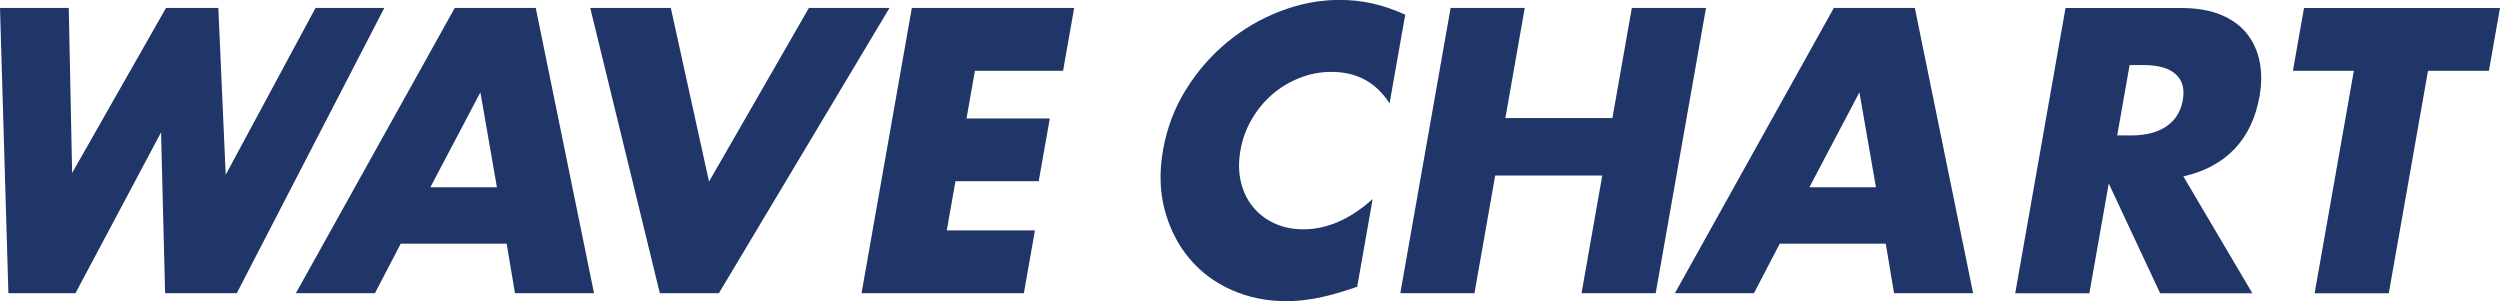 <?xml version="1.0" encoding="UTF-8"?>
<svg id="Layer_2" data-name="Layer 2" xmlns="http://www.w3.org/2000/svg" viewBox="0 0 494.55 59.58">
  <defs>
    <style>
      .cls-1 {
        fill: #203568;
      }
    </style>
  </defs>
  <path class="cls-1" d="M13.6,1.57l.67,32.64L32.84,1.57h10.35l1.46,33L62.42,1.57h13.6l-29.18,56.43h-14.18l-.8-31.82-16.93,31.82H1.66L0,1.57h13.6Z"/>
  <path class="cls-1" d="M100.23,48.2h-20.96l-5.1,9.8h-15.64L89.96,1.57h16.02l11.53,56.43h-15.64l-1.64-9.8ZM98.3,37.05l-3.27-18.79-9.9,18.79h13.17Z"/>
  <path class="cls-1" d="M132.7,1.57l7.56,34.35L160.02,1.57h15.94l-33.75,56.43h-11.68L116.76,1.57h15.94Z"/>
  <path class="cls-1" d="M210.3,14h-17.44l-1.66,9.43h16.47l-2.19,12.42h-16.47l-1.72,9.73h17.44l-2.19,12.42h-32.11L180.38,1.57h32.11l-2.19,12.42Z"/>
  <path class="cls-1" d="M274.87,20.43c-2.66-4.14-6.49-6.21-11.48-6.21-2.2,0-4.3.4-6.31,1.2-2.01.8-3.81,1.88-5.4,3.26-1.59,1.37-2.94,3.01-4.05,4.9-1.11,1.9-1.86,3.94-2.24,6.14-.4,2.24-.37,4.32.07,6.21.44,1.9,1.22,3.54,2.35,4.94,1.13,1.4,2.54,2.5,4.25,3.29,1.71.8,3.63,1.2,5.78,1.2,4.69,0,9.26-2,13.7-5.99l-3.06,17.36-1.59.52c-2.39.8-4.58,1.38-6.6,1.76s-3.97.56-5.86.56c-3.89,0-7.49-.74-10.8-2.21-3.31-1.47-6.09-3.54-8.33-6.21-2.25-2.67-3.87-5.84-4.87-9.51-1-3.67-1.12-7.67-.35-12.01.77-4.34,2.28-8.32,4.54-11.94,2.26-3.62,4.98-6.74,8.16-9.36,3.18-2.62,6.7-4.67,10.55-6.14,3.85-1.47,7.75-2.21,11.69-2.21,2.25,0,4.41.24,6.5.71,2.09.47,4.24,1.21,6.46,2.21l-3.09,17.51Z"/>
  <path class="cls-1" d="M297.79,23.35h21.18l3.84-21.78h14.67l-9.95,56.43h-14.67l4.1-23.28h-21.18l-4.1,23.28h-14.67l9.95-56.43h14.67l-3.84,21.78Z"/>
  <path class="cls-1" d="M373.03,48.2h-20.96l-5.1,9.8h-15.64L362.77,1.57h16.02l11.53,56.43h-15.64l-1.64-9.8ZM371.1,37.05l-3.27-18.79-9.9,18.79h13.17Z"/>
  <path class="cls-1" d="M445.58,58.01h-18.26l-10.17-21.71-3.83,21.71h-14.67l9.95-56.43h22.83c3.14,0,5.81.46,7.99,1.38,2.18.92,3.89,2.18,5.13,3.78,1.24,1.6,2.06,3.44,2.47,5.54.4,2.1.39,4.34-.03,6.74-.76,4.29-2.41,7.77-4.95,10.44-2.54,2.67-5.92,4.48-10.13,5.43l13.66,23.13ZM418.82,26.79h2.77c2.89,0,5.22-.6,6.98-1.8,1.76-1.2,2.83-2.92,3.23-5.16.4-2.25-.08-3.97-1.41-5.16-1.34-1.2-3.45-1.8-6.34-1.8h-2.77l-2.45,13.92Z"/>
  <path class="cls-1" d="M480.31,14l-7.76,44.01h-14.67l7.76-44.01h-12.05l2.19-12.42h38.77l-2.19,12.42h-12.05Z"/>
</svg>